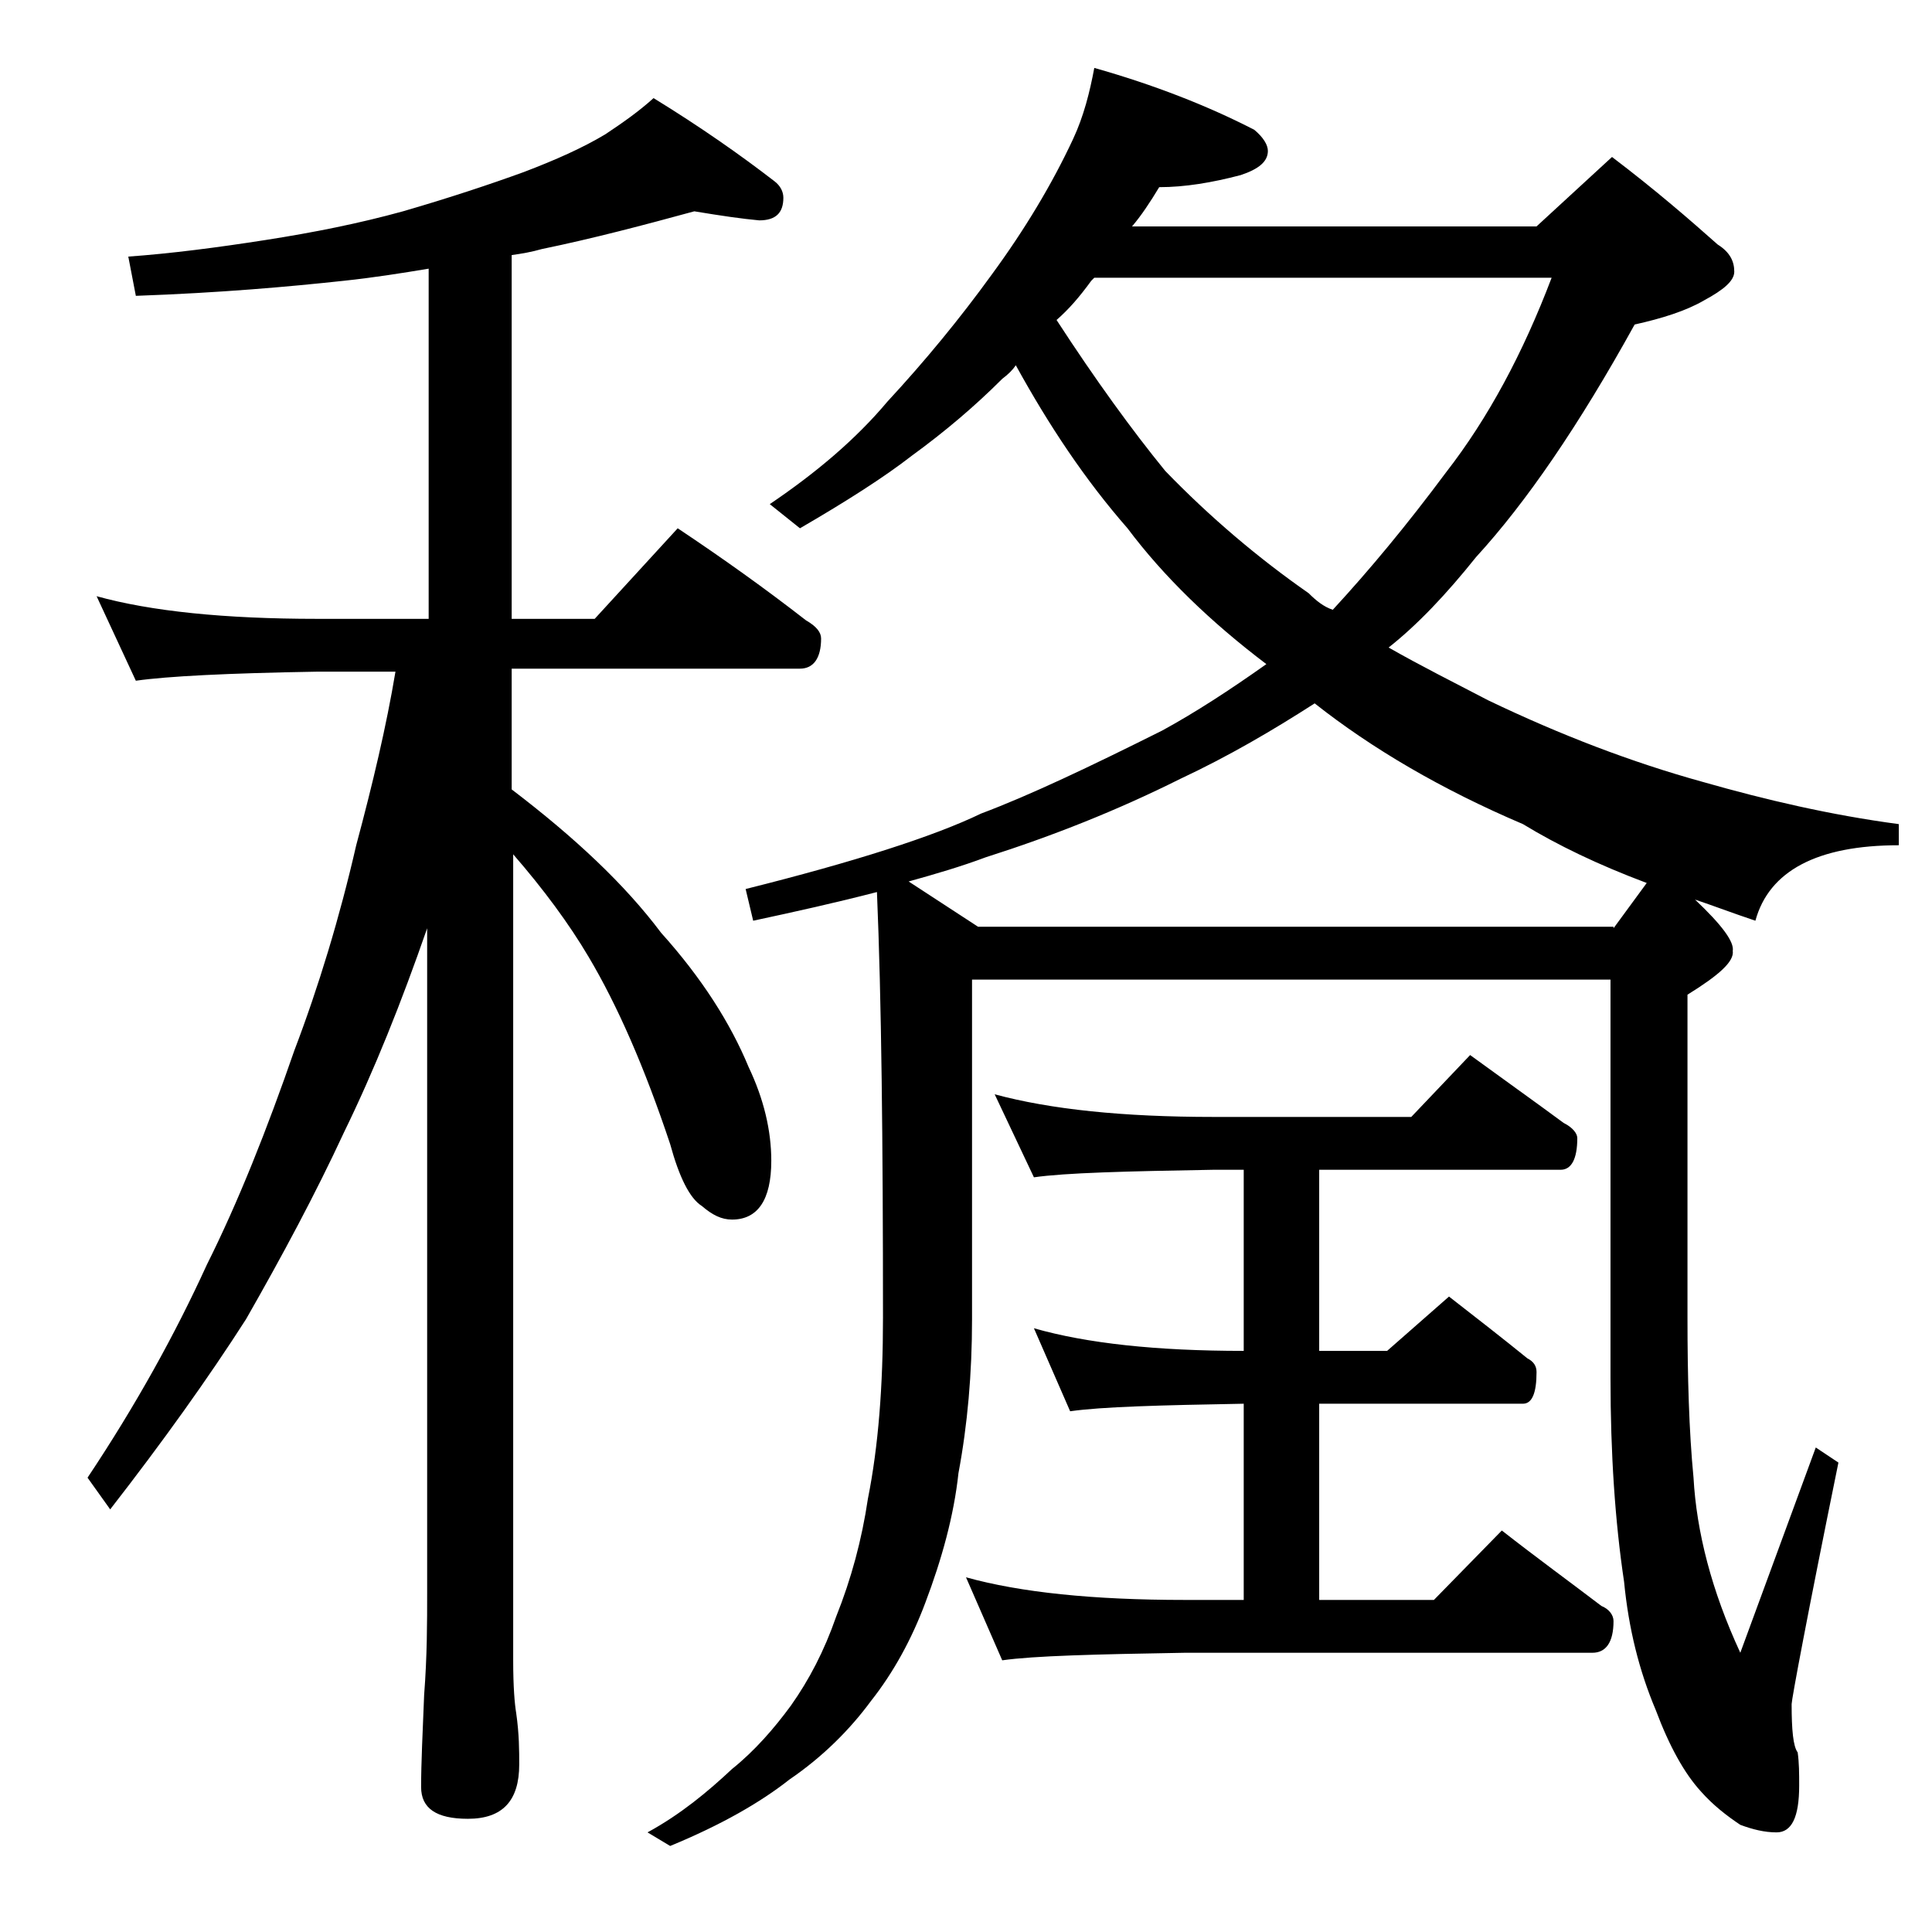 <?xml version="1.0" encoding="utf-8"?>
<!-- Generator: Adobe Illustrator 18.0.0, SVG Export Plug-In . SVG Version: 6.00 Build 0)  -->
<!DOCTYPE svg PUBLIC "-//W3C//DTD SVG 1.1//EN" "http://www.w3.org/Graphics/SVG/1.1/DTD/svg11.dtd">
<svg version="1.1" id="Layer_1" xmlns="http://www.w3.org/2000/svg" xmlns:xlink="http://www.w3.org/1999/xlink" x="0px" y="0px"
	 viewBox="0 0 128 128" enable-background="new 0 0 128 128" xml:space="preserve">
<path d="M46,14c-3.3,0.9-6.7,1.8-10.1,2.5c-0.7,0.2-1.3,0.3-2,0.4V41h5.5l5.5-6c3,2,5.8,4,8.5,6.1c0.7,0.4,1,0.8,1,1.2
	c0,1.3-0.5,2-1.4,2H33.9v8c4.2,3.2,7.5,6.3,9.9,9.5c2.7,3,4.6,6,5.8,8.9c1,2.1,1.5,4.2,1.5,6.2c0,2.6-0.9,3.9-2.6,3.9
	c-0.7,0-1.3-0.3-2-0.9c-0.8-0.5-1.5-1.9-2.1-4.1c-1.7-5.1-3.5-9.2-5.4-12.4c-1.3-2.2-3-4.5-5-6.8V110c0,1.8,0.1,2.9,0.2,3.5
	c0.2,1.4,0.2,2.5,0.2,3.4c0,2.4-1.1,3.6-3.4,3.6c-2.1,0-3.1-0.7-3.1-2.1c0-1.6,0.1-3.6,0.2-6.1c0.2-2.6,0.2-4.8,0.2-6.8v-44
	c-1.7,4.9-3.5,9.4-5.5,13.5c-1.9,4.1-4.1,8.2-6.5,12.4c-2.5,3.9-5.5,8.1-9,12.6l-1.5-2.1c3.2-4.8,5.8-9.5,7.9-14.1
	c2.1-4.2,4-9,5.8-14.2c1.6-4.2,3-8.8,4.1-13.6c1.1-4.1,2-7.9,2.6-11.5H21c-5.9,0.1-9.9,0.3-12,0.6l-2.6-5.6C10,40.5,14.9,41,21,41
	h7.4V17.8c-1.8,0.3-3.7,0.6-5.6,0.8c-3.7,0.4-8.2,0.8-13.8,1l-0.5-2.6c2.8-0.2,5.9-0.6,9.1-1.1c3.2-0.5,6.2-1.1,9.1-1.9
	c3.1-0.9,5.8-1.8,8-2.6c2.1-0.8,3.9-1.6,5.4-2.5c1.2-0.8,2.2-1.5,3.2-2.4c3.1,1.9,5.8,3.8,8,5.5c0.4,0.3,0.6,0.7,0.6,1.1
	c0,1-0.5,1.5-1.6,1.5C49.2,14.5,47.8,14.3,46,14z M72.5,4.5C76.4,5.6,80,7,83.1,8.6c0.6,0.5,0.9,1,0.9,1.4c0,0.7-0.6,1.2-1.8,1.6
	c-1.9,0.5-3.7,0.8-5.4,0.8c-0.6,1-1.2,1.9-1.8,2.6h26.8l5-4.6c2.9,2.2,5.2,4.2,7,5.8c0.8,0.5,1.1,1.1,1.1,1.8c0,0.6-0.7,1.2-2,1.9
	c-1.2,0.7-2.8,1.2-4.6,1.6c-3.7,6.7-7.2,11.8-10.5,15.4c-2,2.5-3.9,4.5-5.8,6c2.1,1.2,4.3,2.3,6.6,3.5c4.8,2.3,9.5,4.1,14.2,5.4
	c4.2,1.2,8.5,2.2,13,2.8V56c-5.4,0-8.6,1.7-9.5,5c-1.5-0.5-2.8-1-4-1.4c1.8,1.7,2.6,2.8,2.5,3.4c0.1,0.7-0.9,1.6-3,2.9v21.4
	c0,3.9,0.1,7.5,0.4,10.6c0.2,3.6,1.2,7.5,3.1,11.6l5-13.6l1.5,1c-2.1,10.3-3.1,15.7-3.1,16c0,1.7,0.1,2.8,0.4,3.2
	c0.1,0.7,0.1,1.4,0.1,2.2c0,2.1-0.5,3.1-1.5,3.1c-0.8,0-1.6-0.2-2.4-0.5c-0.9-0.6-1.8-1.3-2.6-2.2c-1.1-1.2-2.1-3-3-5.4
	c-1.1-2.6-1.8-5.4-2.1-8.5c-0.6-4-0.9-8.5-0.9-13.5V64.9H64.4v22.5c0,3.6-0.3,7-0.9,10.2c-0.3,2.8-1.1,5.7-2.2,8.6
	c-0.9,2.4-2.1,4.6-3.6,6.5c-1.4,1.9-3.2,3.7-5.4,5.2c-1.9,1.5-4.5,3-7.9,4.4l-1.5-0.9c2.2-1.2,4-2.7,5.6-4.2
	c1.5-1.2,2.8-2.7,3.9-4.2c1.2-1.7,2.2-3.6,3-5.9c1-2.5,1.7-5.1,2.1-7.8c0.7-3.5,1-7.5,1-12c0-11.7-0.1-21.1-0.4-28.2
	c-2.7,0.7-5.4,1.3-8.2,1.9l-0.5-2.1c7.2-1.8,12.5-3.5,15.6-5c3.2-1.2,7.2-3.1,12-5.5c2.2-1.2,4.5-2.7,6.9-4.4
	c-3.7-2.8-6.8-5.8-9.2-9c-2.8-3.2-5.2-6.8-7.4-10.8c-0.2,0.3-0.5,0.6-0.9,0.9c-1.8,1.8-3.8,3.5-6,5.1c-1.8,1.4-4.3,3-7.4,4.8l-2-1.6
	c3.1-2.1,5.7-4.3,7.8-6.8c2.5-2.7,4.8-5.5,6.9-8.4c2.2-3,4-6,5.4-9C71.8,7.7,72.2,6.1,72.5,4.5z M106.9,61.5l2.2-3
	c-3.2-1.2-5.9-2.5-8.2-3.9c-5.4-2.3-10-5-13.8-8c-2.8,1.8-5.7,3.5-8.9,5c-4.2,2.1-8.5,3.8-12.9,5.2c-1.6,0.6-3.3,1.1-5.1,1.6l4.6,3
	H106.9z M68.5,88c3.5,1,8.1,1.5,13.9,1.5v-12h-2c-5.8,0.1-9.8,0.2-11.9,0.5l-2.6-5.5c3.7,1,8.5,1.5,14.5,1.5h13.1l3.9-4.1
	c2.2,1.6,4.3,3.1,6.2,4.5c0.6,0.3,0.9,0.7,0.9,1c0,1.4-0.4,2.1-1.1,2.1h-16v12h4.5l4.1-3.6c1.8,1.4,3.6,2.8,5.2,4.1
	c0.4,0.2,0.6,0.5,0.6,0.9c0,1.4-0.3,2.1-0.9,2.1H87.4v13H95l4.5-4.6c2.3,1.8,4.5,3.4,6.6,5c0.5,0.2,0.8,0.6,0.8,1
	c0,1.4-0.5,2.1-1.4,2.1h-27c-5.9,0.1-10,0.2-12.1,0.5l-2.4-5.5c3.6,1,8.4,1.5,14.5,1.5h3.9V93c-5.6,0.1-9.4,0.2-11.5,0.5L68.5,88z
	 M70,21.2c2.6,4,5,7.3,7.2,10c3,3.1,6.2,5.8,9.5,8.1c0.5,0.5,1,0.9,1.6,1.1c2.4-2.6,4.9-5.6,7.5-9.1c2.8-3.6,5.1-7.9,7-12.9H72.5
	l-0.2,0.2C71.5,19.7,70.8,20.5,70,21.2z"/>
</svg>
